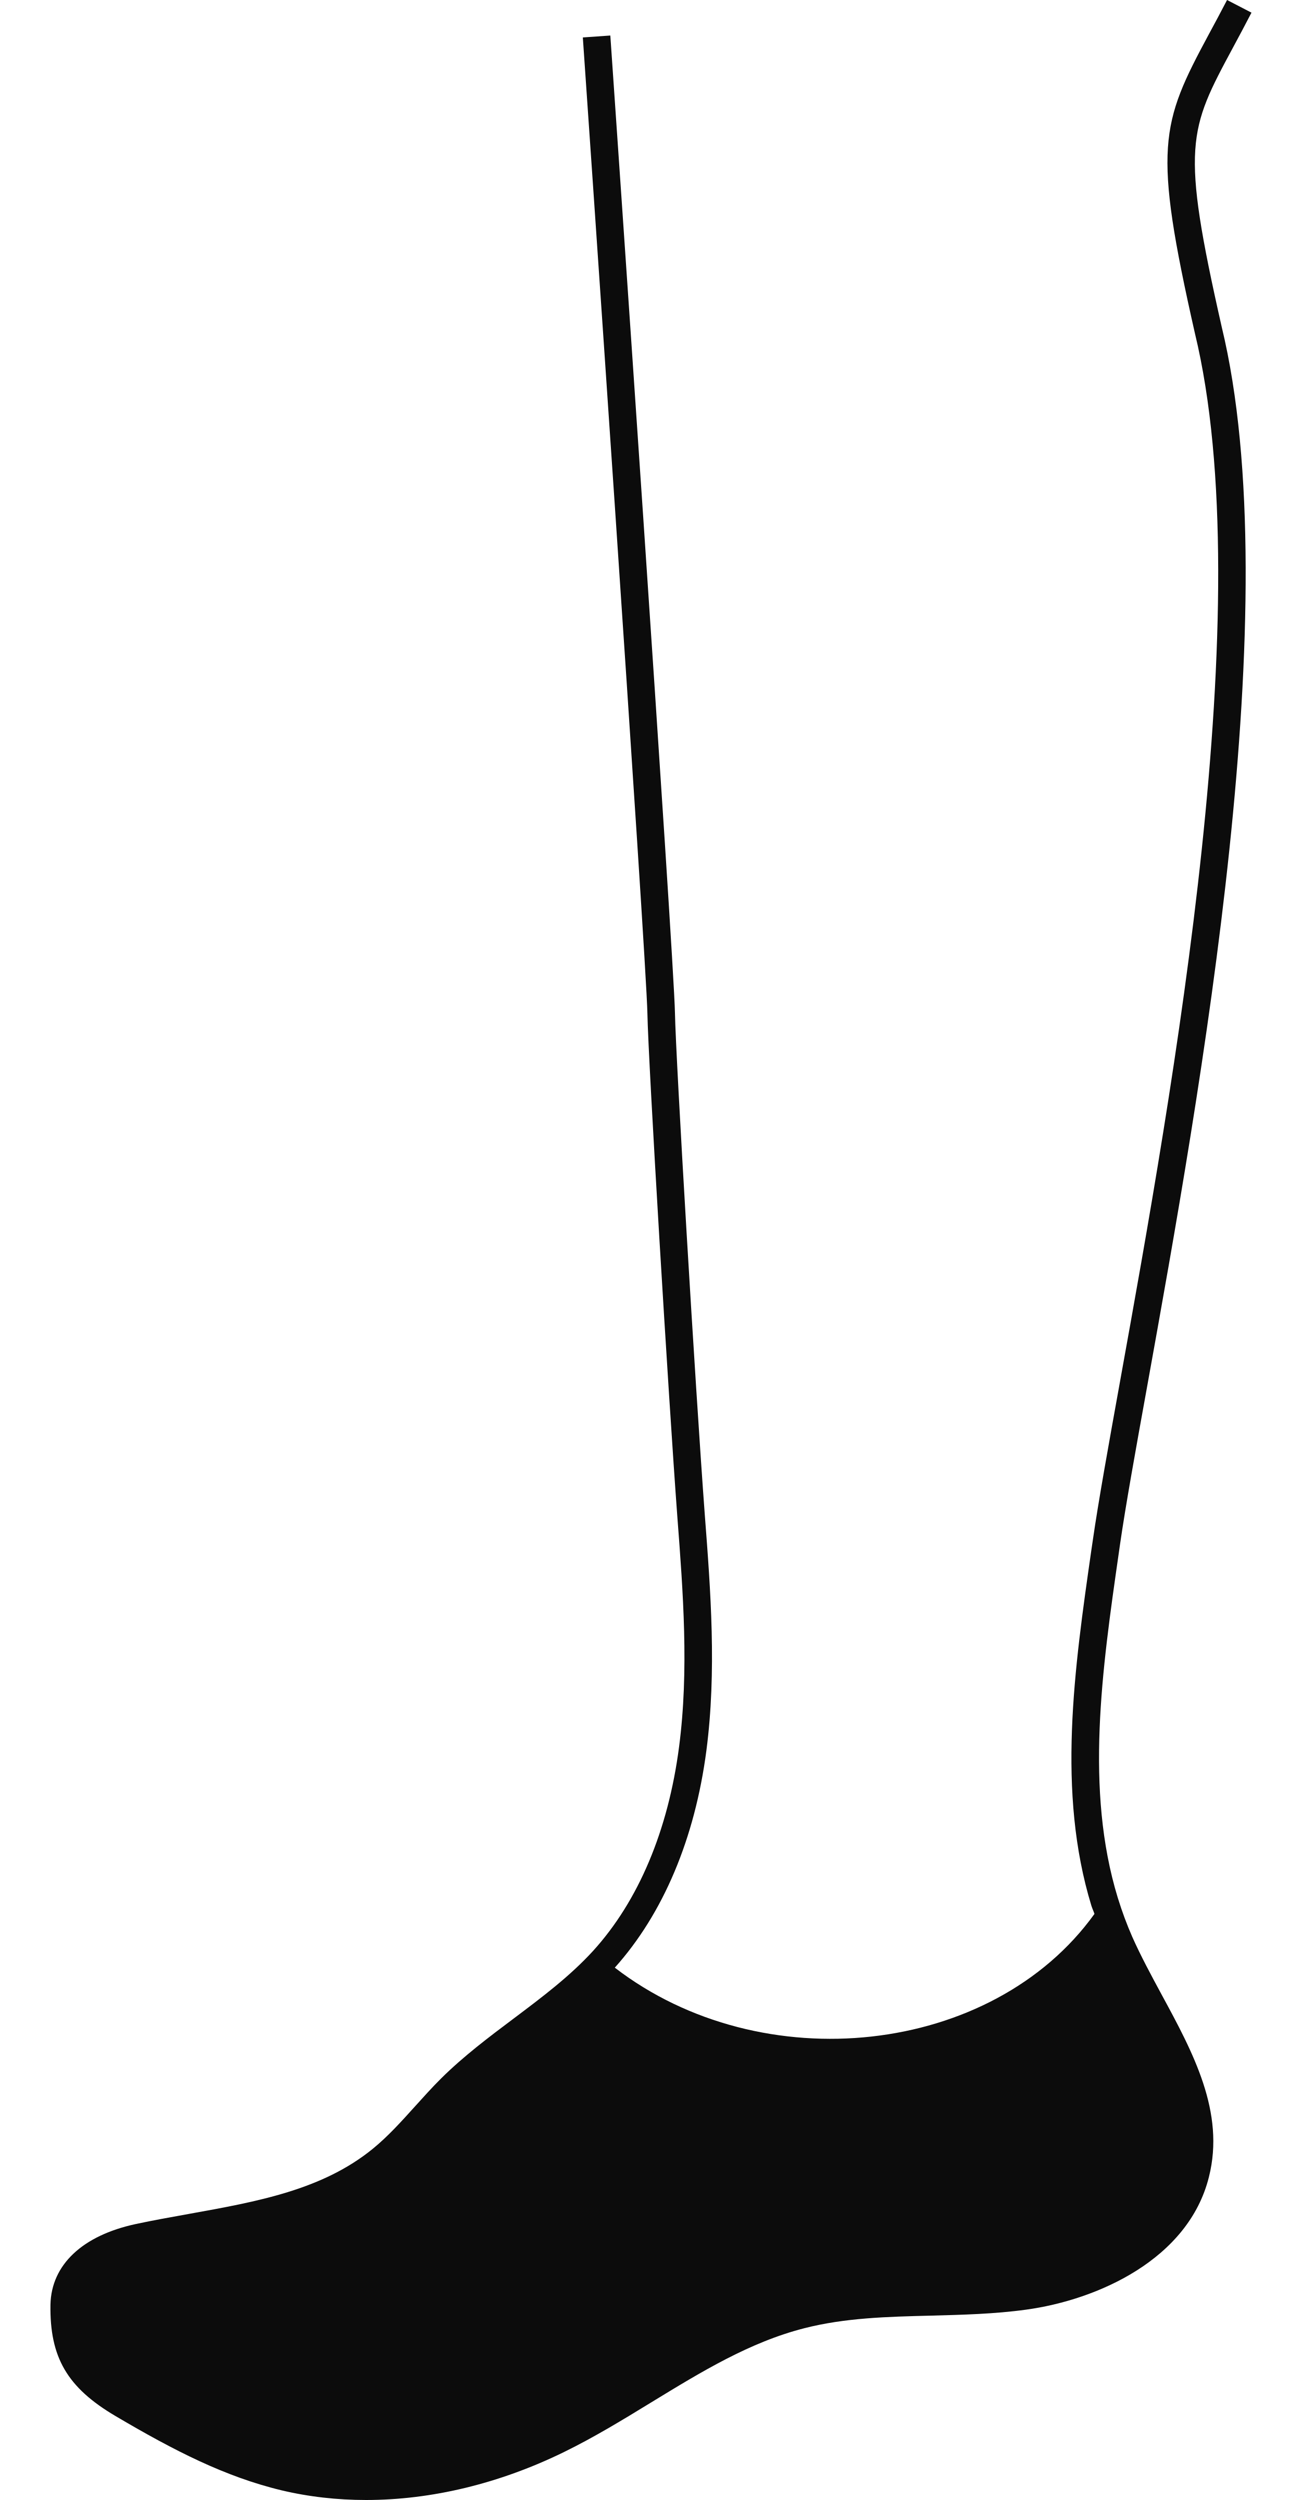 <?xml version="1.0" encoding="UTF-8"?>
<svg xmlns="http://www.w3.org/2000/svg" width="25" height="48" viewBox="0 0 25 48" fill="none">
  <path d="M21.505 29.658C21.612 28.916 21.806 27.838 22.032 26.59C23.044 20.974 24.74 11.576 23.458 6.275C22.668 2.786 22.822 2.499 23.677 0.909C23.785 0.709 23.902 0.49 24.03 0.243L23.561 0C23.434 0.244 23.318 0.461 23.211 0.658C22.283 2.384 22.134 2.822 22.943 6.396C24.2 11.591 22.517 20.921 21.511 26.496C21.285 27.749 21.09 28.831 20.982 29.582L20.956 29.758C20.628 32.044 20.289 34.407 20.956 36.59C20.974 36.647 20.997 36.692 21.015 36.747C19.056 39.474 14.63 39.955 11.805 37.779C12.733 36.744 13.342 35.304 13.564 33.608C13.762 32.083 13.646 30.558 13.533 29.085C13.35 26.623 12.975 20.319 12.96 19.449C12.942 18.394 11.769 1.405 11.719 0.682L11.191 0.719C11.204 0.896 12.413 18.417 12.431 19.459C12.448 20.401 12.837 26.853 13.006 29.125C13.116 30.572 13.231 32.069 13.039 33.539C12.83 35.144 12.259 36.498 11.39 37.455C10.944 37.943 10.419 38.338 9.863 38.756C9.391 39.11 8.903 39.477 8.471 39.905C8.297 40.078 8.132 40.262 7.972 40.439C7.704 40.736 7.451 41.017 7.16 41.255C6.191 42.046 4.946 42.27 3.628 42.507C3.288 42.568 2.947 42.629 2.609 42.701C1.583 42.921 0.986 43.484 0.969 44.246C0.952 45.262 1.292 45.843 2.221 46.39C3.35 47.056 4.323 47.553 5.401 47.813C5.926 47.938 6.472 48 7.028 48C8.281 48 9.589 47.687 10.834 47.077C11.412 46.794 11.97 46.453 12.509 46.123C13.48 45.53 14.396 44.97 15.443 44.702C16.227 44.502 17.032 44.481 17.884 44.46C18.479 44.444 19.094 44.429 19.698 44.346C21.074 44.159 22.82 43.379 23.213 41.797C23.527 40.552 22.906 39.405 22.305 38.297C22.108 37.932 21.904 37.555 21.741 37.188C21.638 36.953 21.546 36.707 21.462 36.435C20.83 34.365 21.16 32.061 21.48 29.833L21.505 29.658Z" fill="black" fill-opacity="0.95"></path>
</svg>
